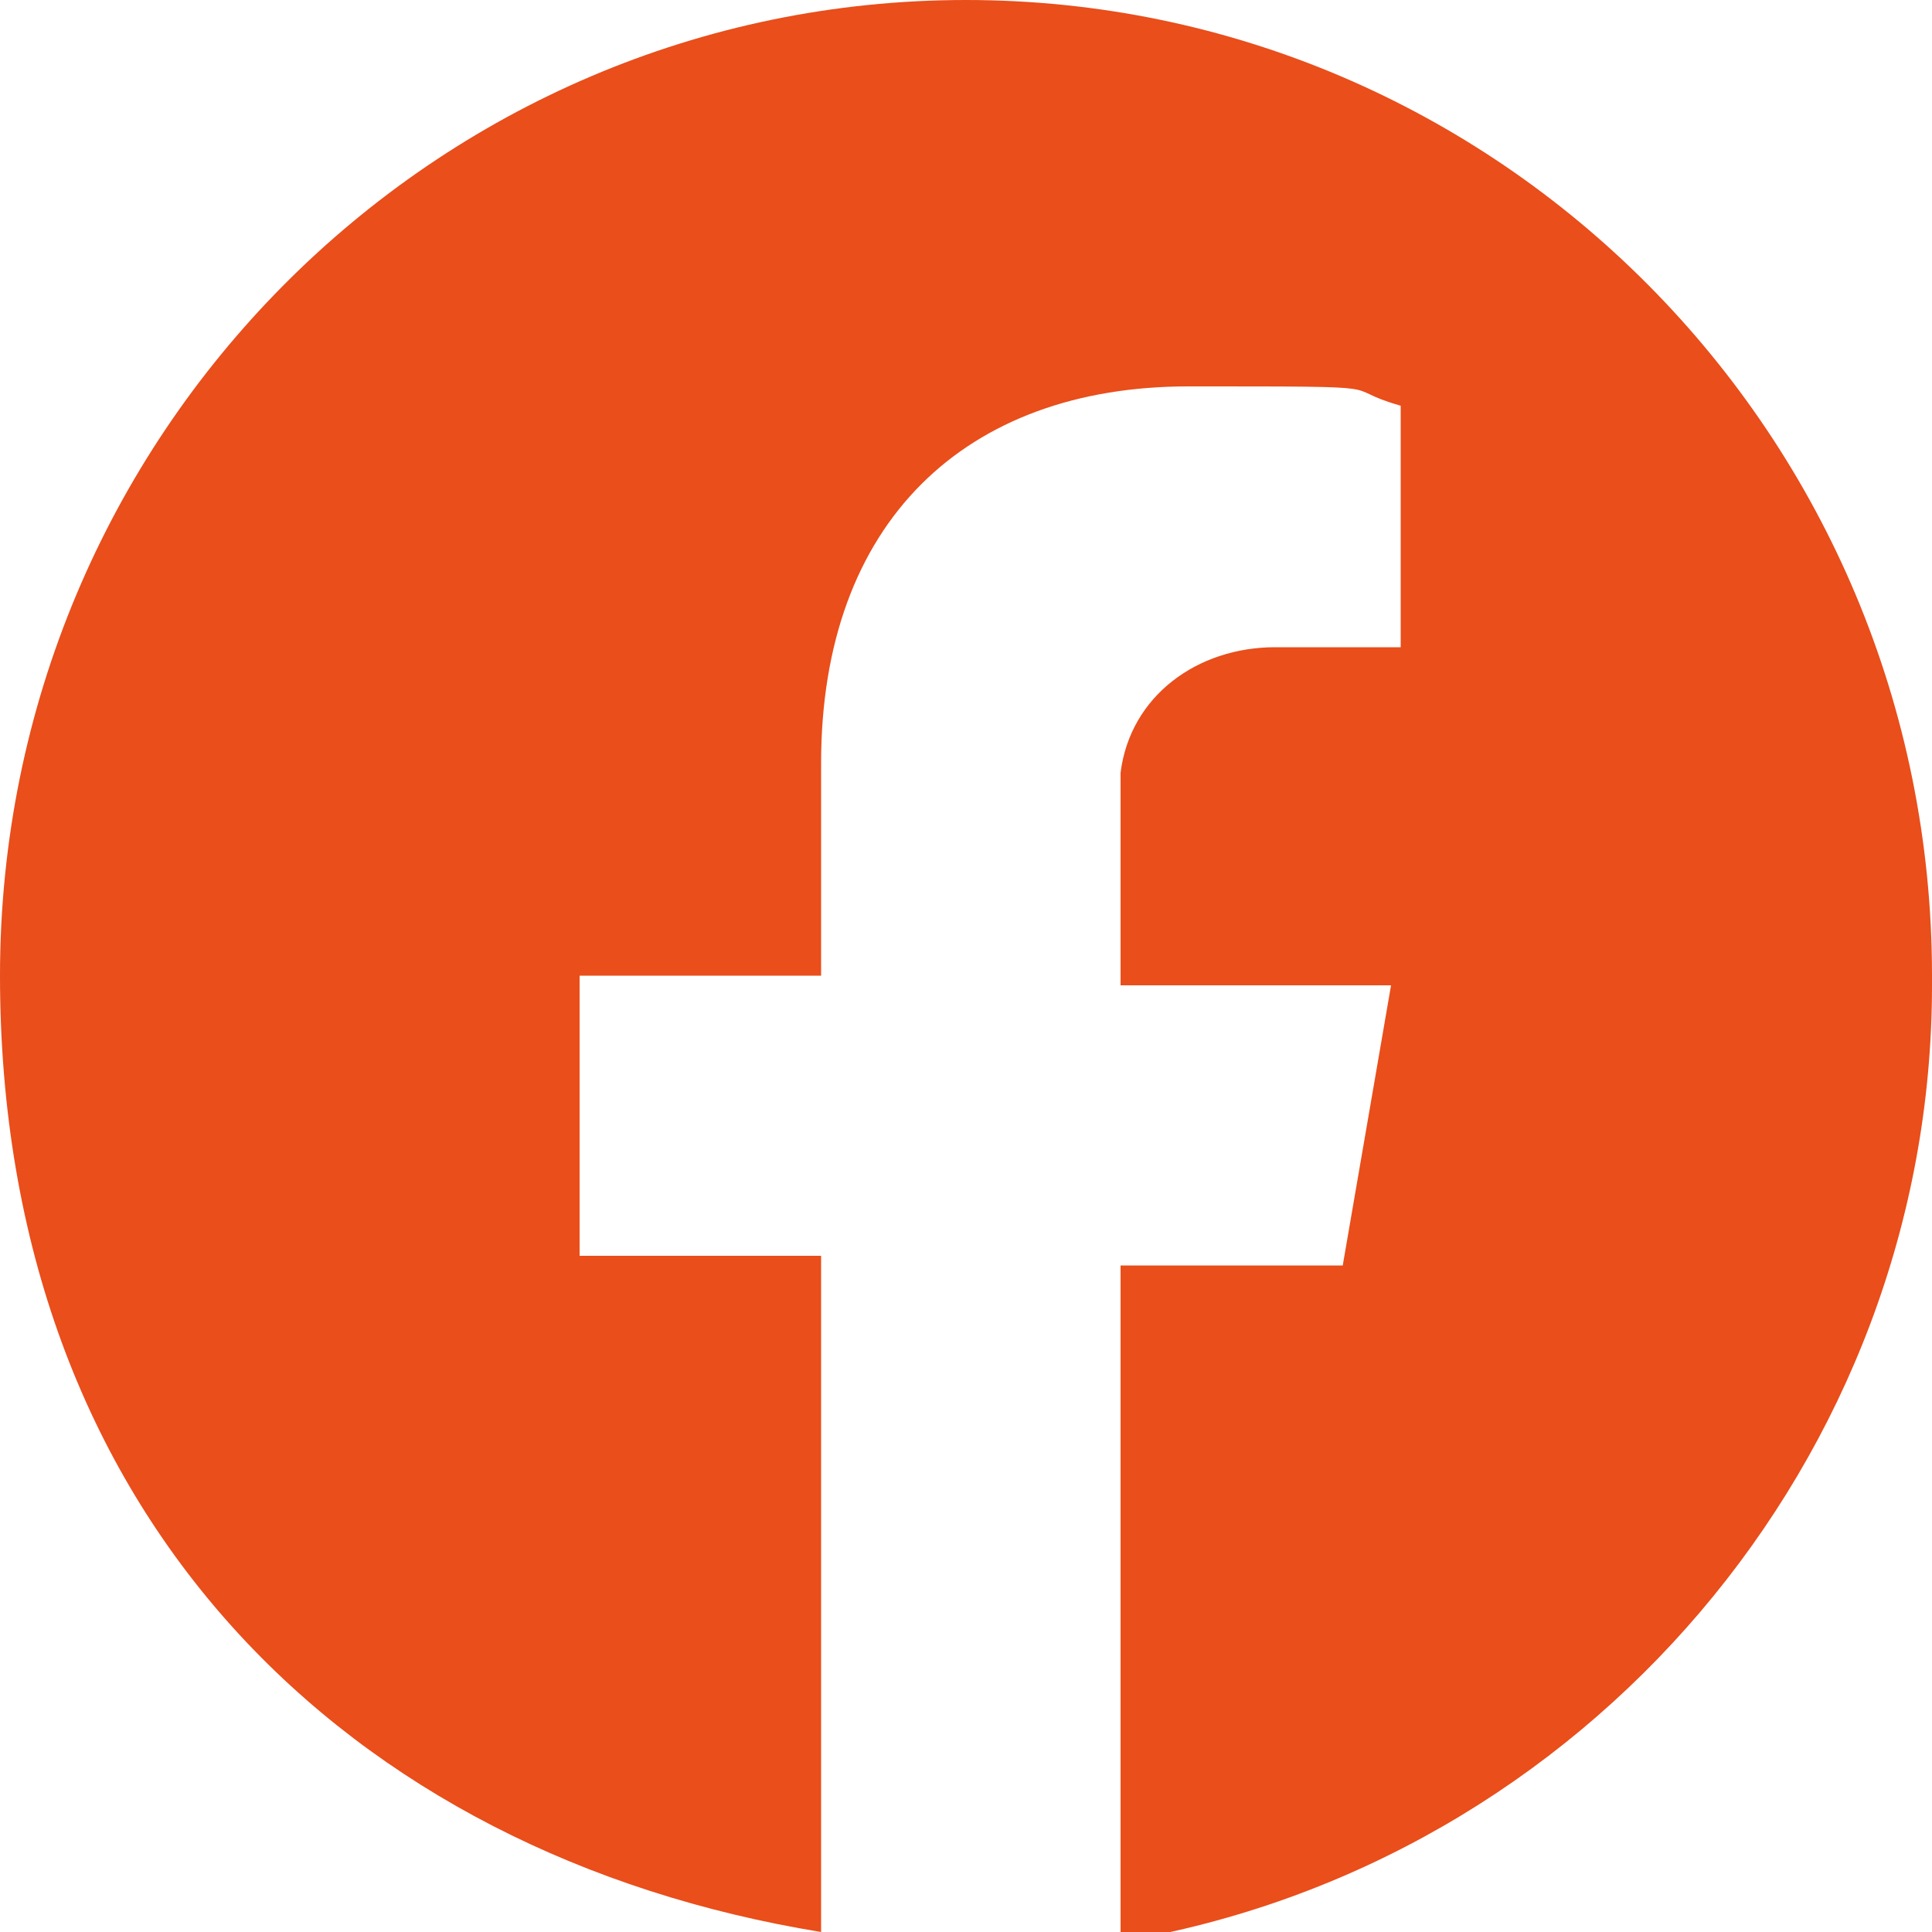 <?xml version="1.0" encoding="UTF-8"?>
<svg id="Ebene_1" xmlns="http://www.w3.org/2000/svg" version="1.1" viewBox="0 0 20 20">
  <!-- Generator: Adobe Illustrator 29.0.0, SVG Export Plug-In . SVG Version: 2.1.0 Build 186)  -->
  <defs>
    <style>
      .st0 {
        fill: #e94e1b;
      }
    </style>
  </defs>
  <g id="Gruppe_58">
    <path id="Pfad_82" class="st0" d="M20,10.1C20,4.5,15.5,0,10,0S0,4.5,0,10.1s3.6,9.1,8.5,9.9v-7h-2.5v-2.9h2.5v-2.2c0-2.5,1.5-3.9,3.8-3.9s1.5,0,2.2.2v2.5h-1.3c-.8,0-1.5.5-1.6,1.3v2.2h2.8l-.5,2.9h-2.3v7c4.8-.8,8.4-5,8.4-9.9"/>
  </g>
</svg>